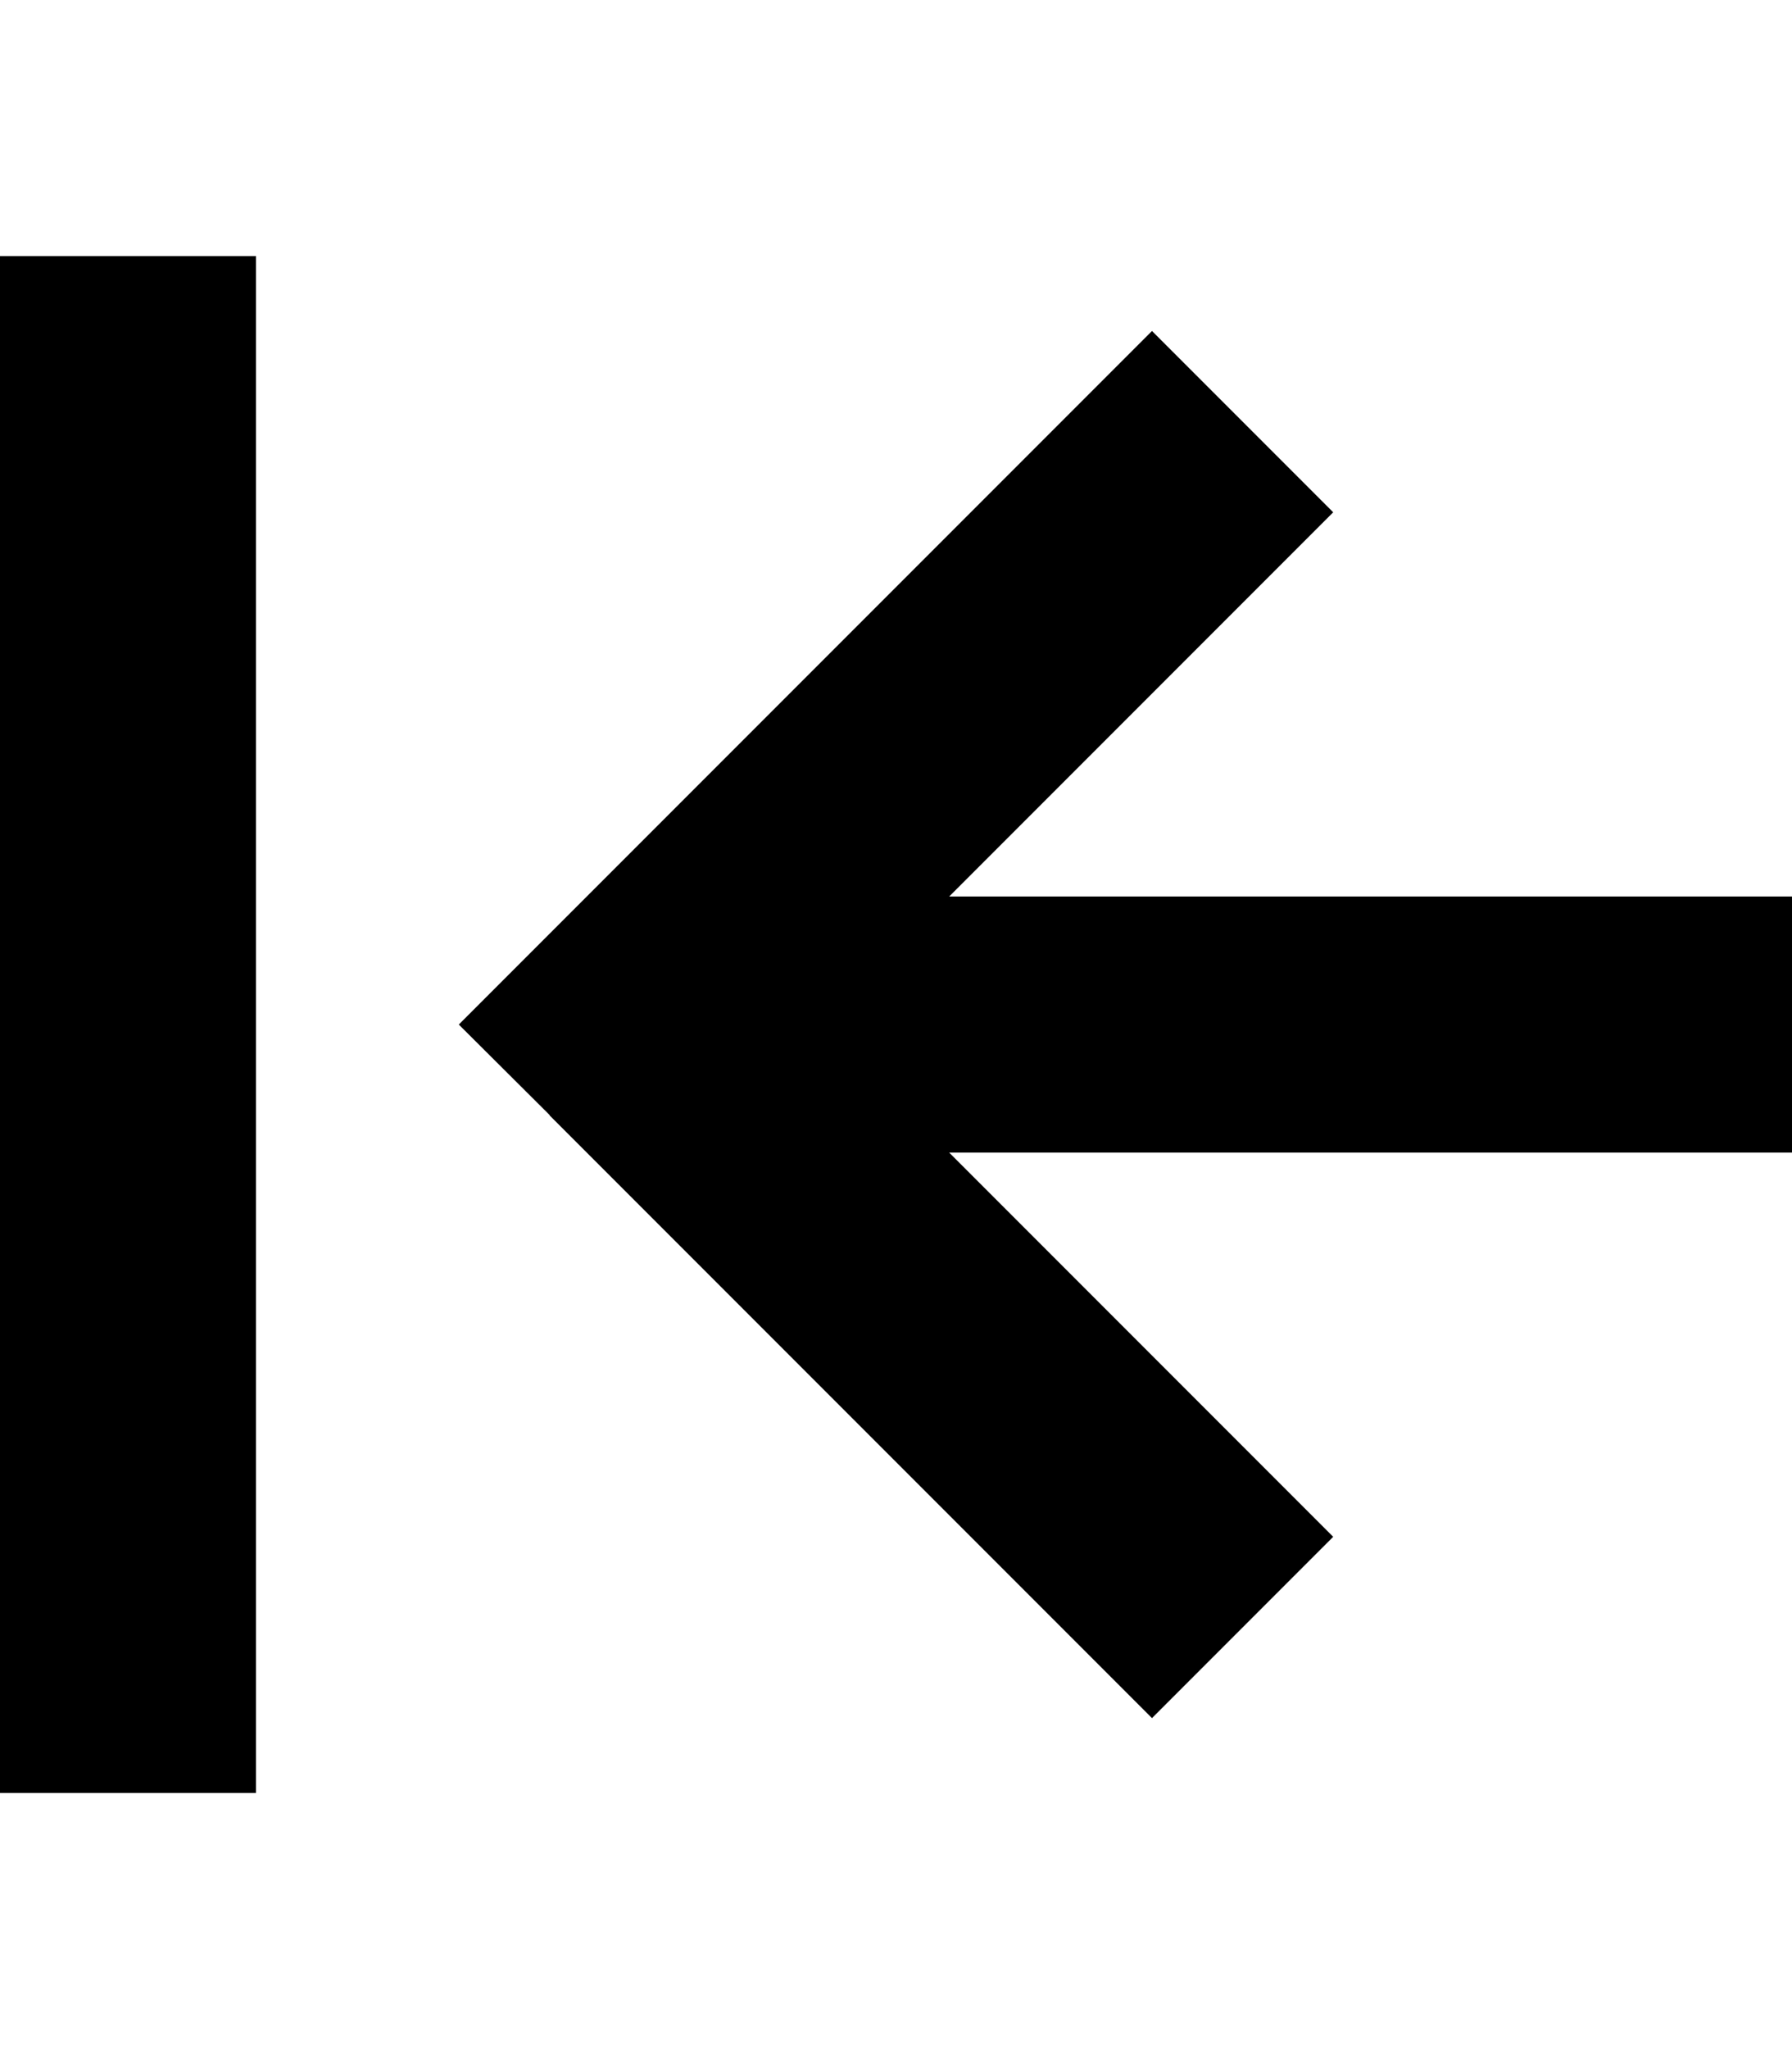 <svg xmlns="http://www.w3.org/2000/svg" viewBox="0 0 448 512"><!--! Font Awesome Pro 6.4.0 by @fontawesome - https://fontawesome.com License - https://fontawesome.com/license (Commercial License) Copyright 2023 Fonticons, Inc. --><path d="M0 96V64H64V96 416v32H0V416 96zM137.4 278.6L114.7 256l22.6-22.6 128-128L288 82.7 333.3 128l-22.6 22.6L237.3 224 416 224h32v64H416l-178.7 0 73.4 73.4L333.3 384 288 429.3l-22.6-22.6-128-128z"/></svg>